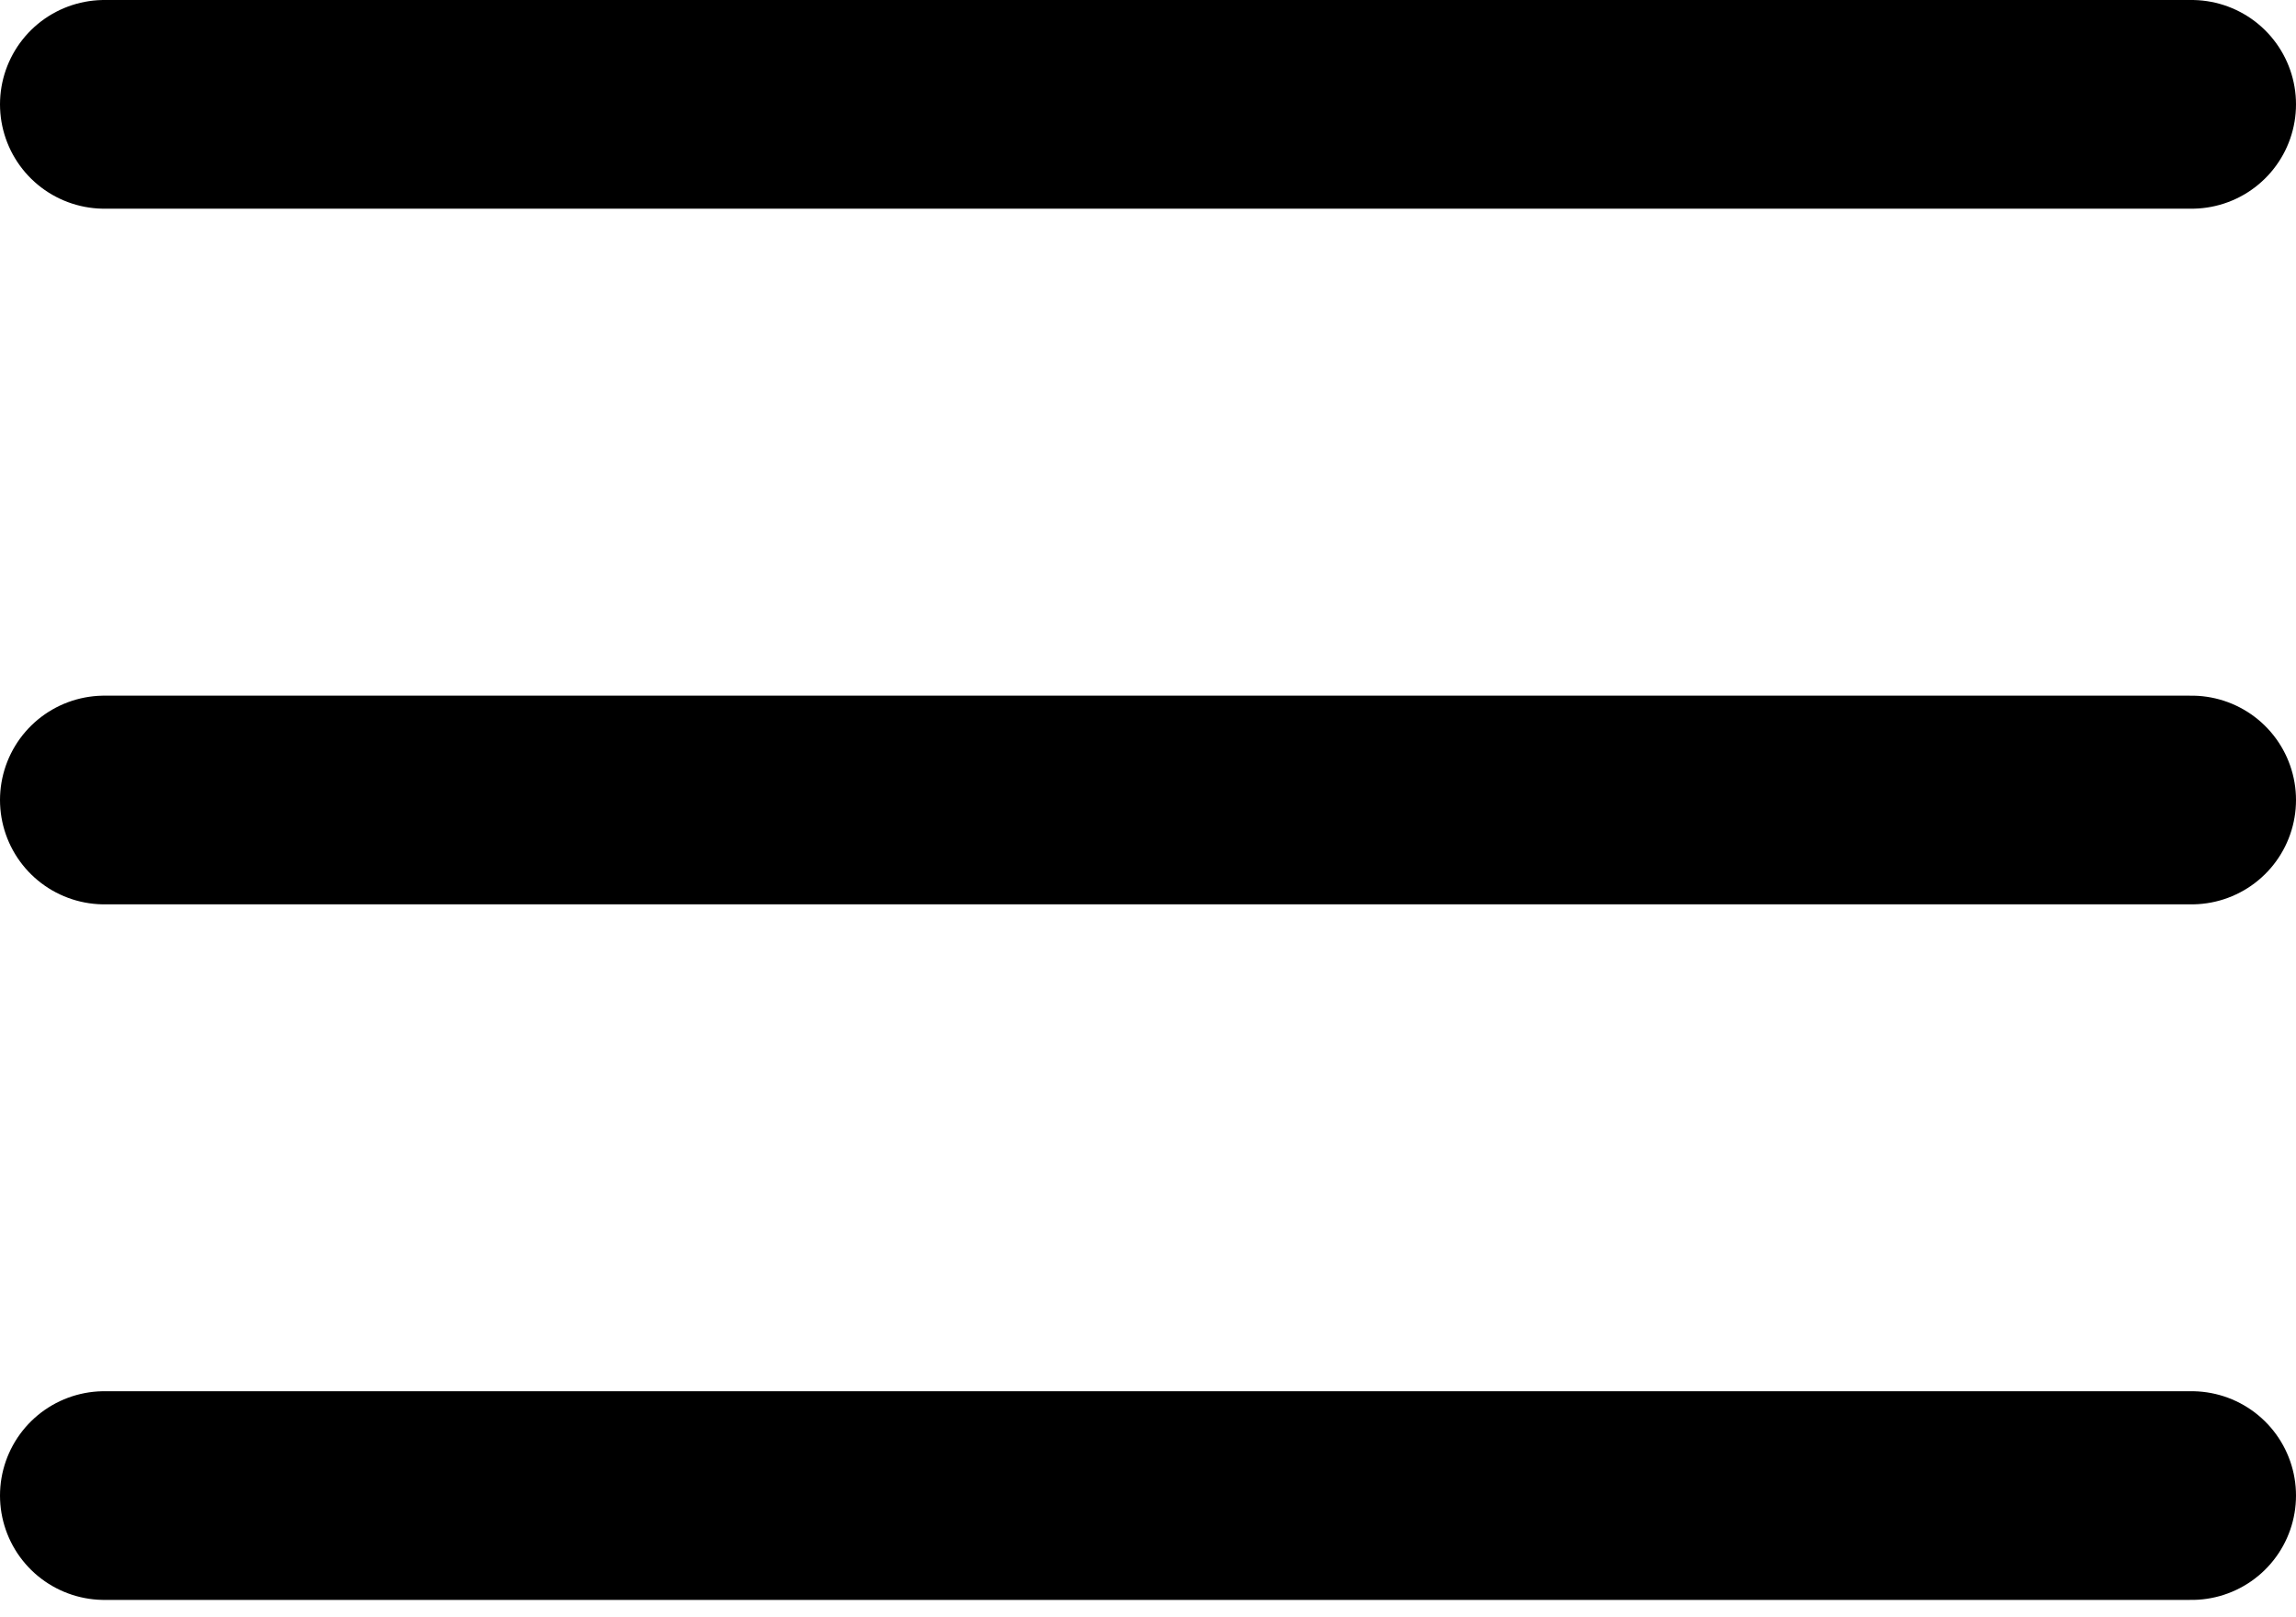 <?xml version="1.0" encoding="UTF-8"?> <svg xmlns="http://www.w3.org/2000/svg" width="44" height="31" viewBox="0 0 44 31" fill="none"> <path d="M2 2H42" stroke="black" stroke-width="4" stroke-linecap="round"></path> <path d="M2 15.334H42" stroke="black" stroke-width="4" stroke-linecap="round"></path> <path d="M2 28.666H42" stroke="black" stroke-width="4" stroke-linecap="round"></path> </svg> 